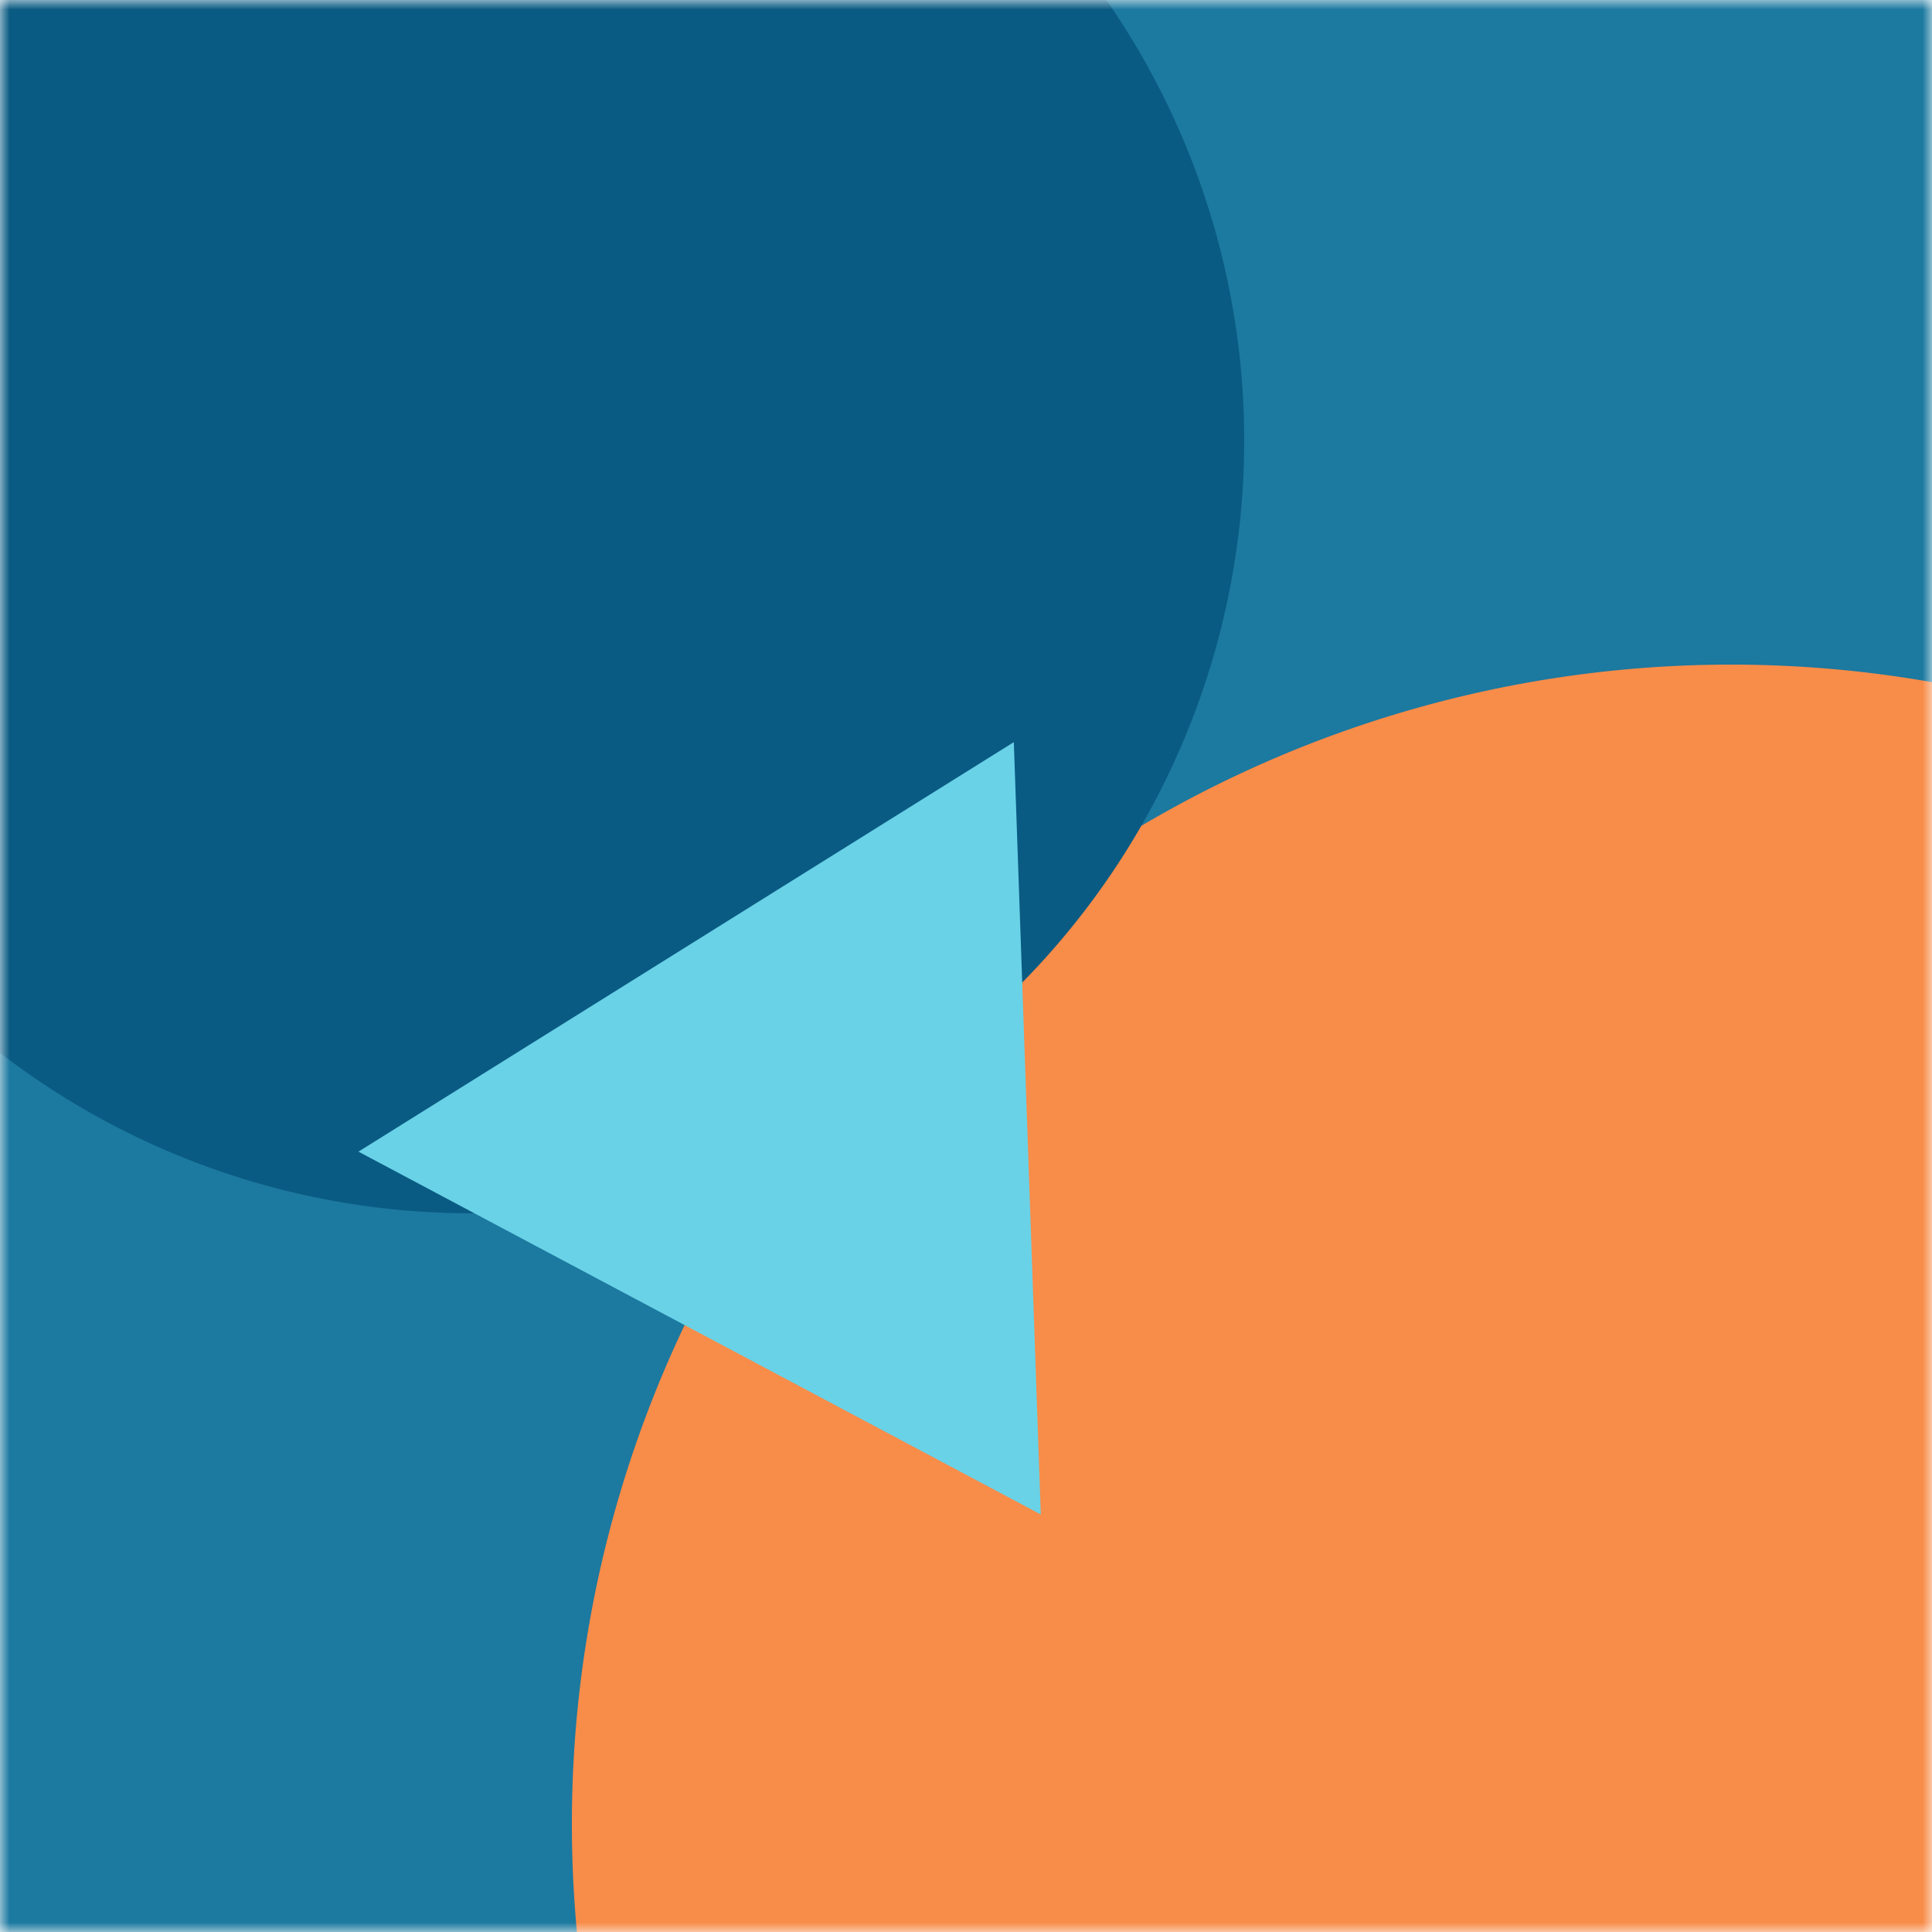 <svg xmlns="http://www.w3.org/2000/svg" viewBox="0 0 100 100" fill="none" shape-rendering="auto"><mask id="viewboxMask"><rect width="100" height="100" rx="0" ry="0" x="0" y="0" fill="#fff" /></mask><g mask="url(#viewboxMask)"><rect fill="#1c799f" width="100" height="100" x="0" y="0" /><g transform="matrix(1.2 0 0 1.2 -10 -10)"><g transform="translate(33, 37) rotate(1 50 50)"><path d="M100 50A50 50 0 1 1 0 50a50 50 0 0 1 100 0Z" fill="#f88c49"/></g></g><g transform="matrix(.8 0 0 .8 10 10)"><g transform="translate(-32, -34) rotate(-111 50 50)"><path d="M100 50A50 50 0 1 1 0 50a50 50 0 0 1 100 0Z" fill="#0a5b83"/></g></g><g transform="matrix(.4 0 0 .4 30 30)"><g transform="translate(-14, 9) rotate(28 50 50)"><path d="m50 7 50 86.6H0L50 7Z" fill="#69d2e7"/></g></g></g></svg>